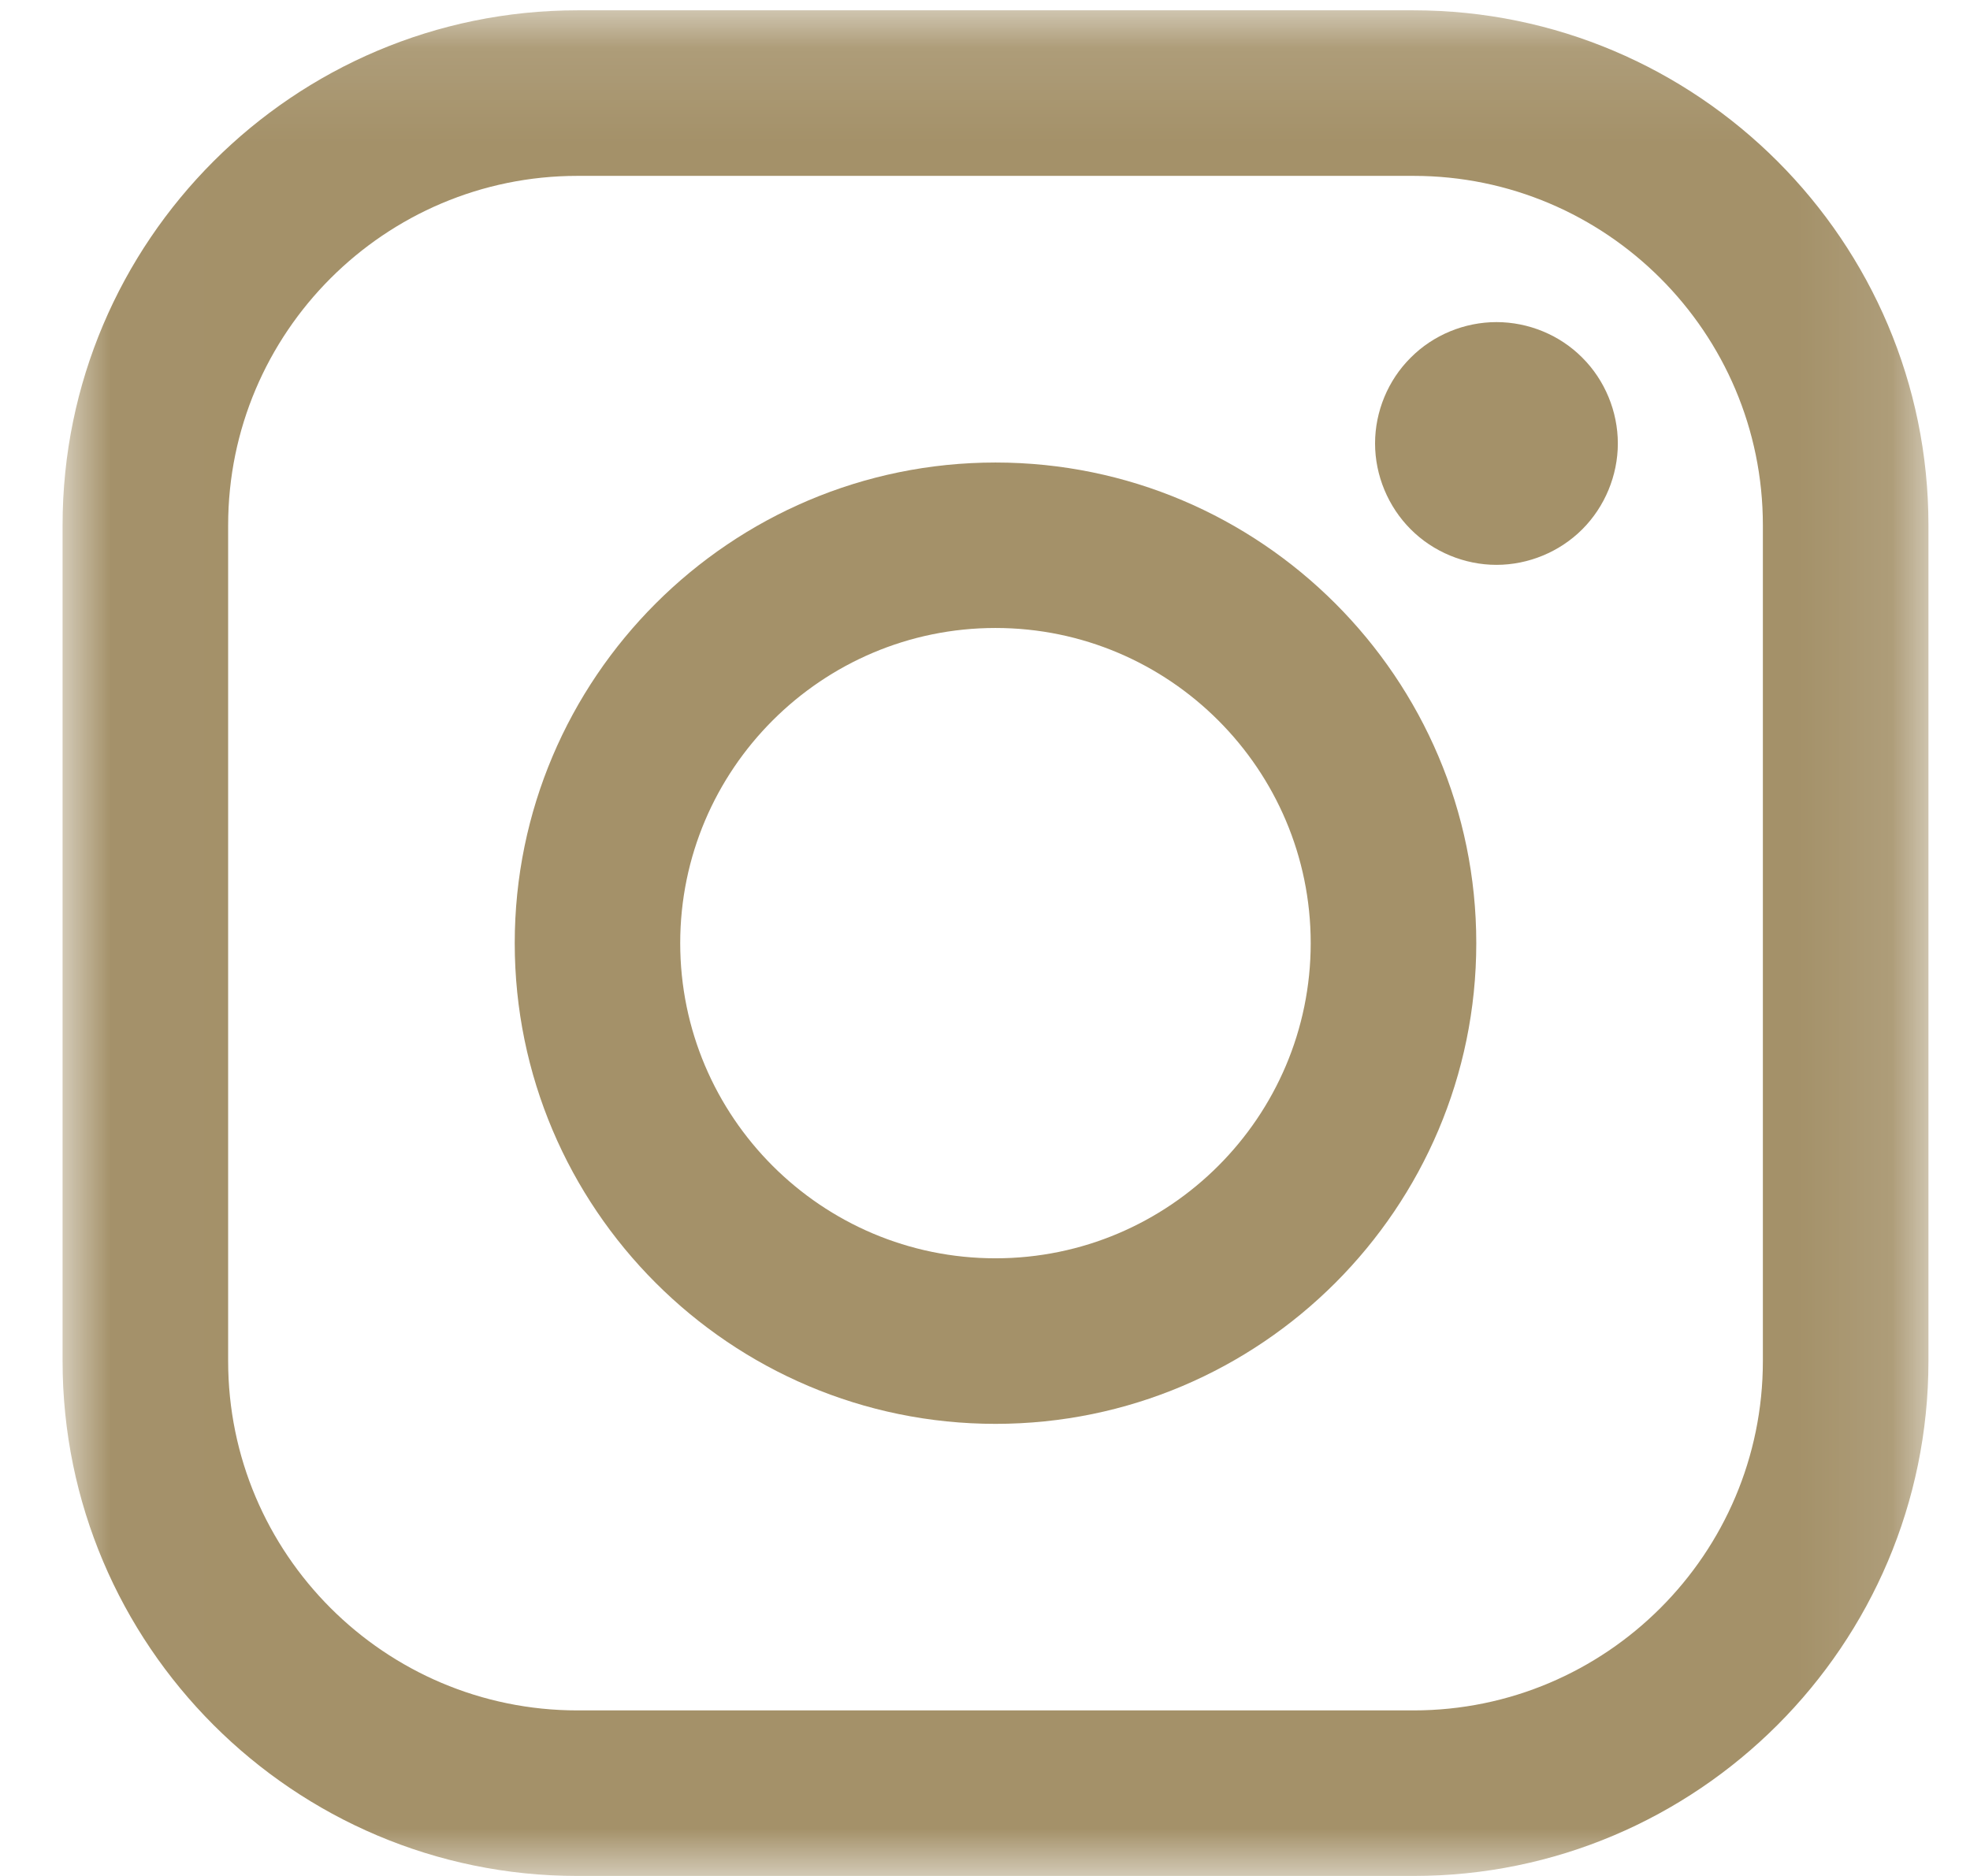 <?xml version="1.0" encoding="UTF-8" standalone="no"?>
<svg width="21px" height="20px" viewBox="0 0 21 20" version="1.1" xmlns="http://www.w3.org/2000/svg" xmlns:xlink="http://www.w3.org/1999/xlink">
    <!-- Generator: Sketch 45.2 (43514) - http://www.bohemiancoding.com/sketch -->
    <title>instagram-logo</title>
    <desc>Created with Sketch.</desc>
    <defs>
        <polygon id="path-1" points="0.009 0.11 0.009 20 19.89 20 19.89 0.11"></polygon>
    </defs>
    <g id="Page-1" stroke="none" stroke-width="1" fill="none" fill-rule="evenodd">
        <g id="Landingpage-1920" transform="translate(-1481, -5675)">
            <g id="social-media-icon-set" transform="translate(1344, 5675)">
                <g id="Group-19">
                    <g id="instagram-logo" transform="translate(137.667, 0)">
                        <g id="Group-3">
                            <mask id="mask-2" fill="white">
                                <use xlink:href="#path-1"></use>
                            </mask>
                            <g id="Clip-2"></g>
                            <path d="M14.401,0.11 L5.489,0.11 C2.462,0.11 0,2.572 0,5.599 L0,14.511 C0,17.538 2.462,20 5.489,20 L14.401,20 C17.428,20 19.89,17.537 19.89,14.511 L19.89,5.599 C19.89,2.572 17.428,0.11 14.401,0.11 Z M18.125,14.511 C18.125,16.565 16.455,18.235 14.401,18.235 L5.489,18.235 C3.435,18.235 1.765,16.565 1.765,14.511 L1.765,5.599 C1.765,3.546 3.435,1.875 5.489,1.875 L14.401,1.875 C16.455,1.875 18.125,3.546 18.125,5.599 L18.125,14.511 Z" id="Fill-1" fill="#A49169" mask="url(#mask-2)"></path>
                        </g>
                        <path d="M9.945,4.931 C7.119,4.931 4.82,7.23 4.82,10.055 C4.82,12.881 7.119,15.18 9.945,15.18 C12.771,15.18 15.07,12.881 15.07,10.055 C15.07,7.23 12.771,4.931 9.945,4.931 Z M9.945,13.415 C8.092,13.415 6.584,11.908 6.584,10.055 C6.584,8.203 8.092,6.695 9.945,6.695 C11.798,6.695 13.305,8.203 13.305,10.055 C13.305,11.908 11.797,13.415 9.945,13.415 Z" id="Fill-4" fill="#A49169"></path>
                        <path d="M15.285,3.434 C14.945,3.434 14.611,3.571 14.371,3.813 C14.129,4.053 13.991,4.387 13.991,4.728 C13.991,5.068 14.13,5.402 14.371,5.643 C14.611,5.884 14.945,6.022 15.285,6.022 C15.626,6.022 15.959,5.884 16.2,5.643 C16.441,5.402 16.579,5.068 16.579,4.728 C16.579,4.387 16.441,4.053 16.2,3.813 C15.96,3.571 15.626,3.434 15.285,3.434 Z" id="Fill-5" fill="#A49169"></path>
                    </g>
                </g>
            </g>
        </g>
    </g>
</svg>